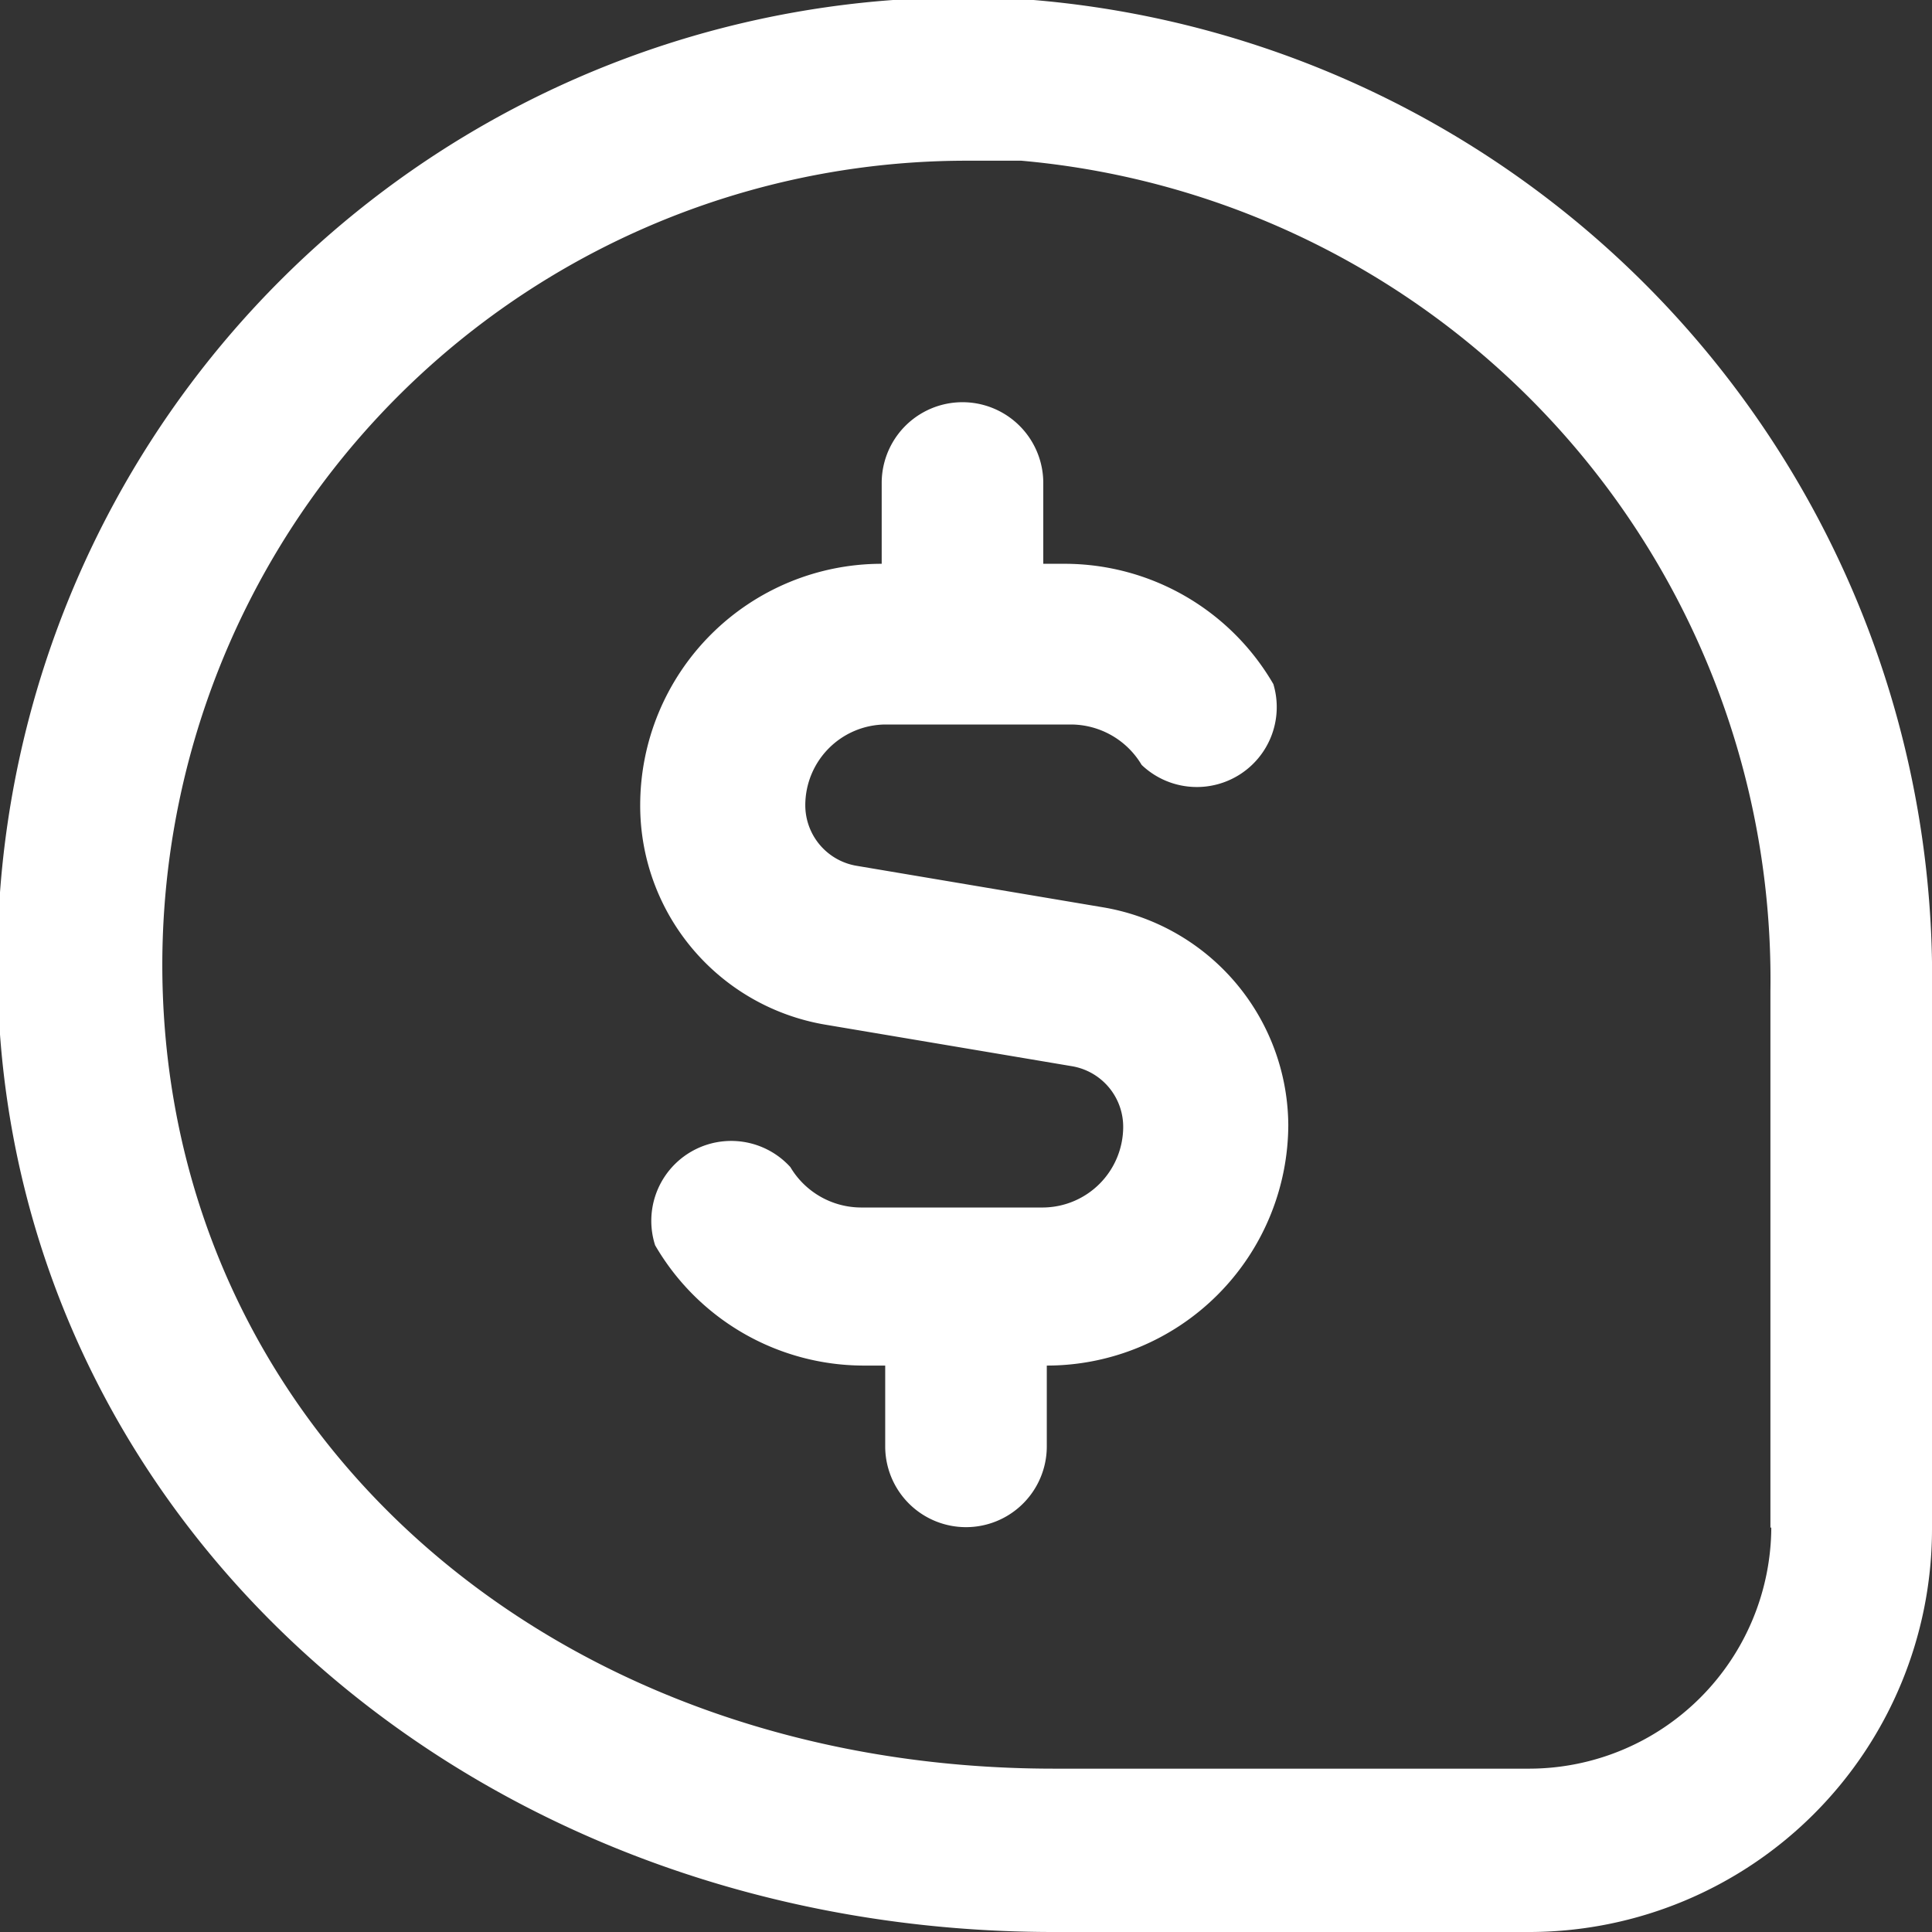 <svg xmlns="http://www.w3.org/2000/svg" viewBox="0 0 22 22"><rect x="0" y="0" width="22" height="22" fill="#333333" stroke="none"/><defs><style>.cls-1{fill:#fff;}</style></defs><g id="Capa_2" data-name="Capa 2"><g id="Menu1"><path class="cls-1" d="M11.77,0A11,11,0,0,0,0,11.78C.43,17.61,5.58,22,12,22h5.43A4.59,4.59,0,0,0,22,17.42V11.31A11.17,11.17,0,0,0,11.77,0Zm8.4,17.39a2.76,2.76,0,0,1-2.75,2.75H12c-5.53,0-9.79-3.58-10.13-8.52A9.16,9.16,0,0,1,11,1.83l.63,0a9.36,9.36,0,0,1,8.53,9.46v6.11Zm-5.5-4.59a2.75,2.75,0,0,1-2.75,2.75v.92a.92.92,0,1,1-1.84,0v-.92H9.84a2.75,2.75,0,0,1-2.38-1.37A.91.91,0,0,1,9,13.29a.94.94,0,0,0,.8.46h2.08a.92.92,0,0,0,.91-.92.7.7,0,0,0-.59-.69l-2.79-.47a2.53,2.53,0,0,1-2.12-2.5,2.75,2.75,0,0,1,2.75-2.75V5.5a.92.92,0,0,1,1.84,0v.92h.24a2.75,2.75,0,0,1,2.38,1.37A.91.91,0,0,1,13,8.71a.94.94,0,0,0-.8-.46H10.08a.92.92,0,0,0-.91.92.7.7,0,0,0,.59.69l2.79.47a2.53,2.53,0,0,1,2.12,2.5Z"/></g></g></svg>